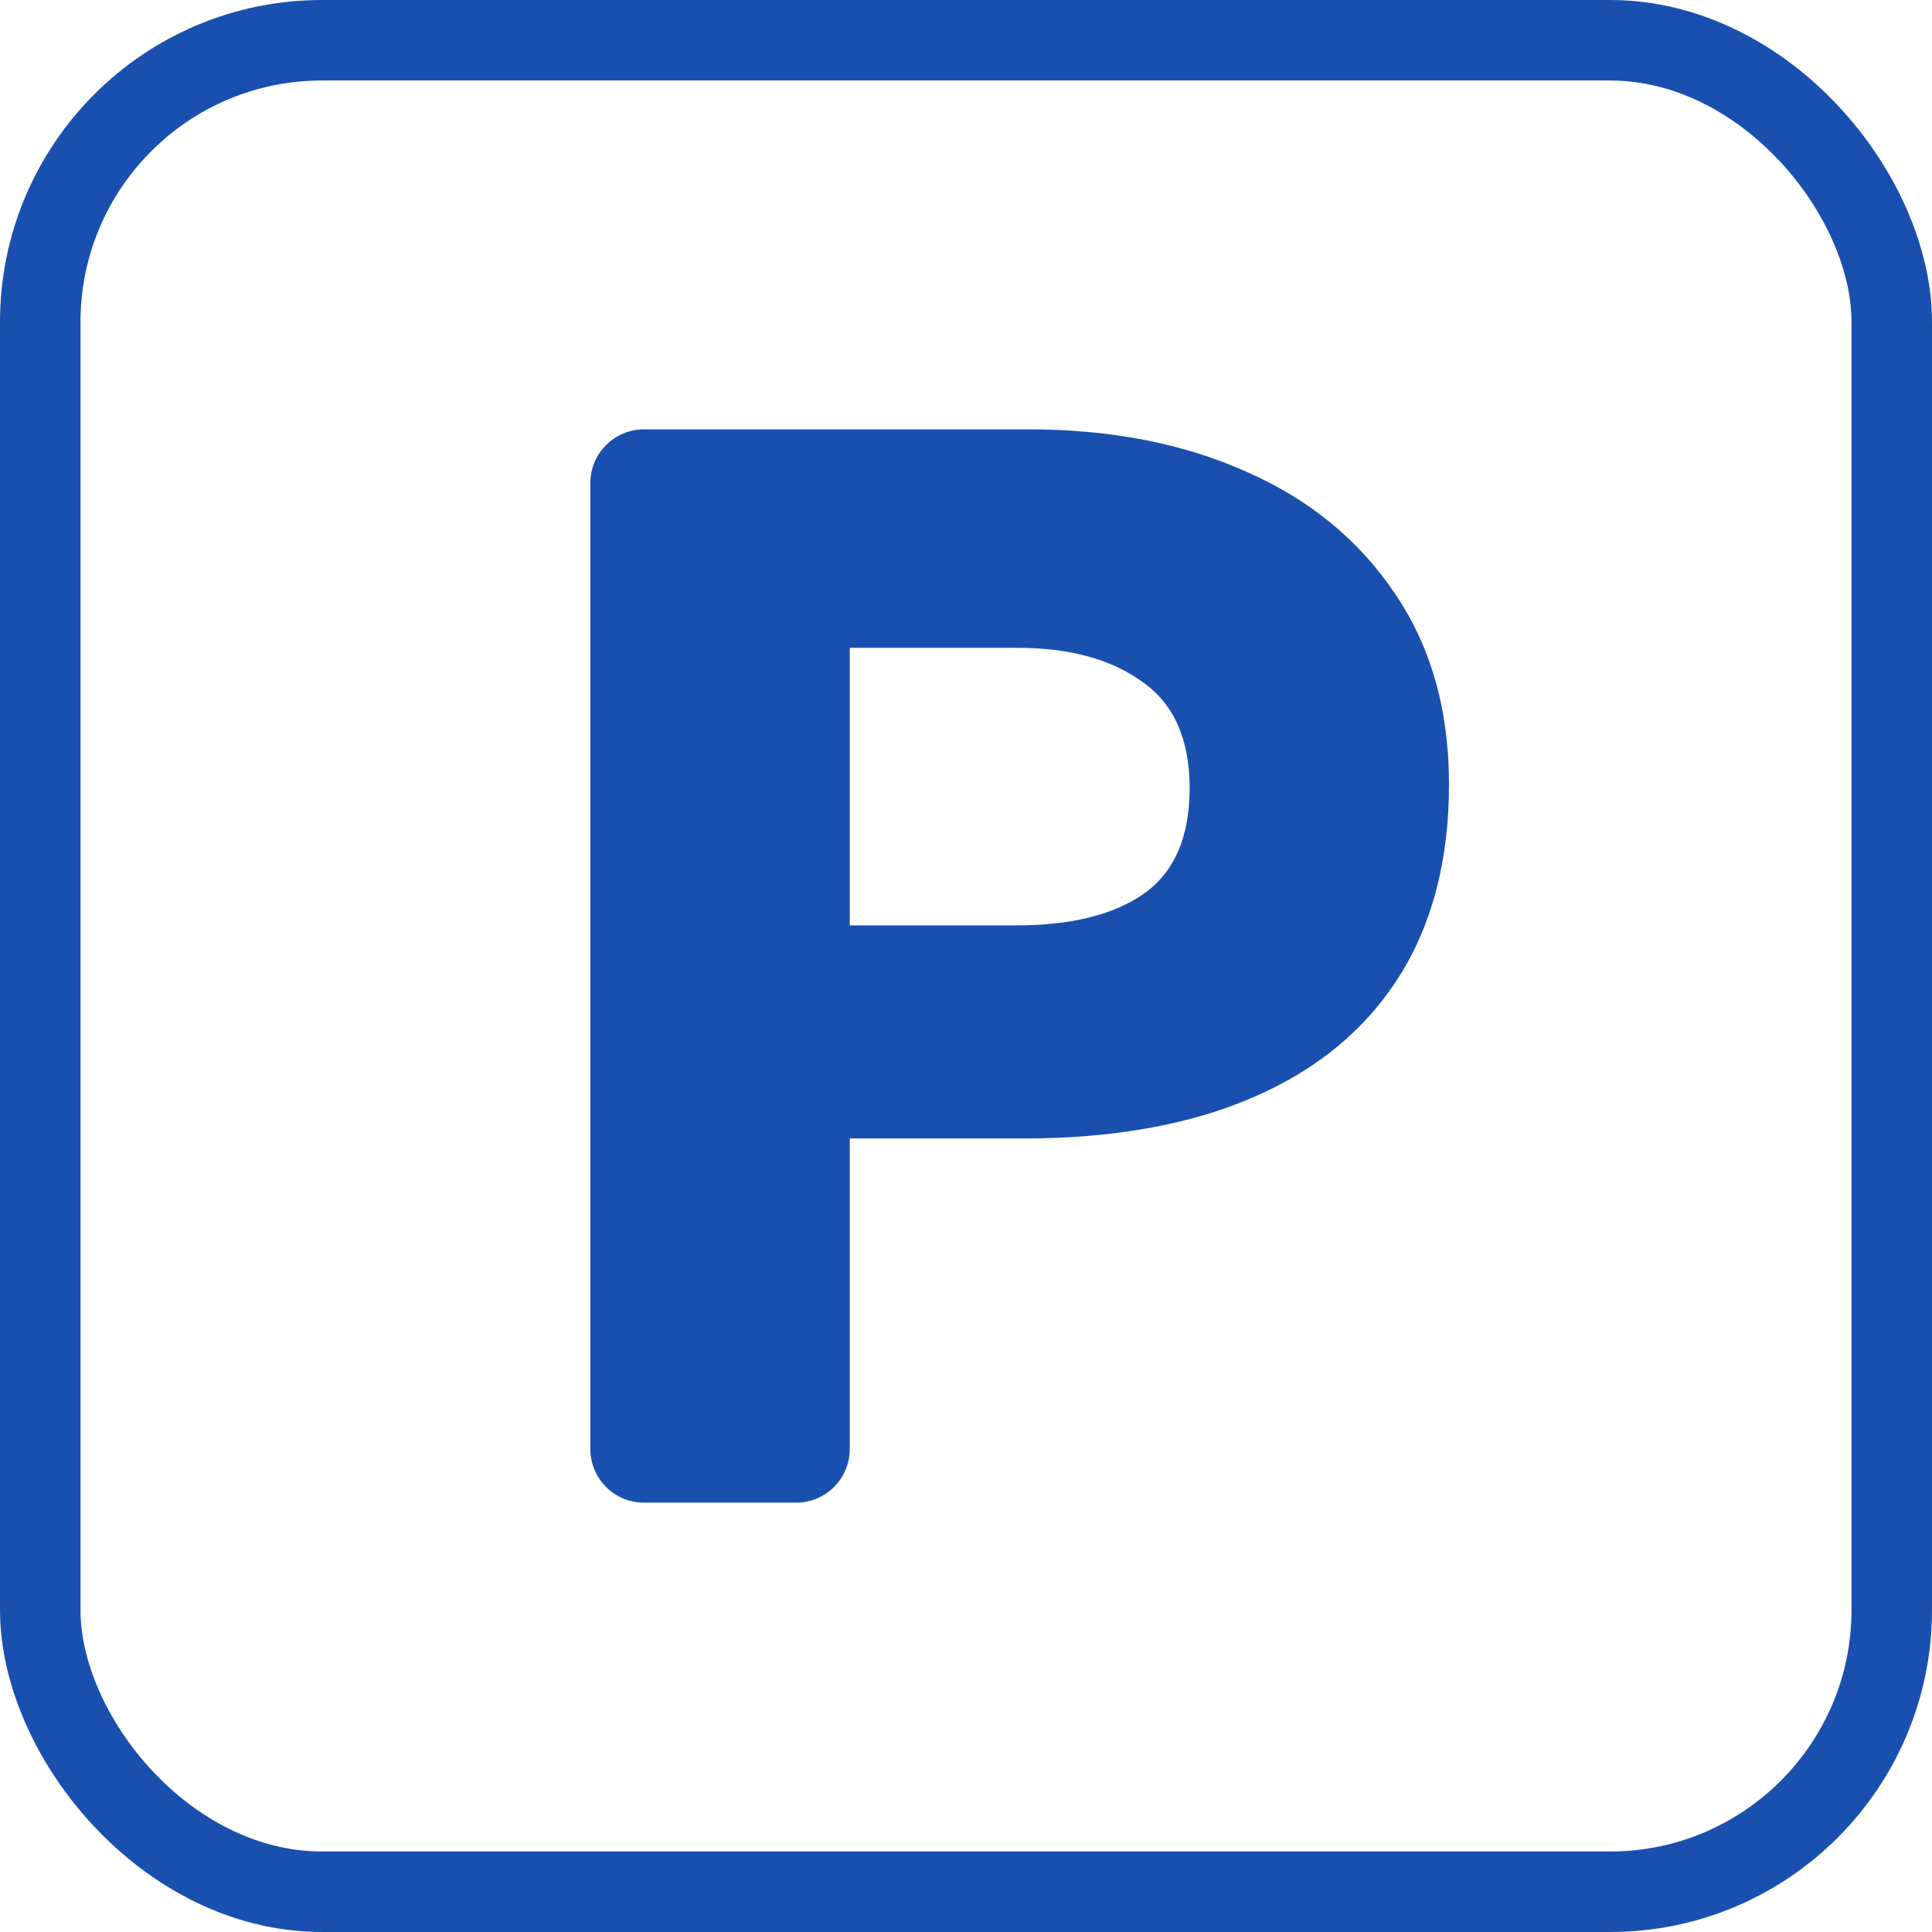 <svg width="48" height="48" viewBox="0 0 48 48" fill="none" xmlns="http://www.w3.org/2000/svg">
<rect x="1" y="1" width="46" height="46" rx="7" stroke="#1950B0" stroke-width="2"/>
<path d="M16 37.333C15.264 37.333 14.667 36.736 14.667 36V12C14.667 11.264 15.264 10.667 16 10.667H25.557C27.589 10.667 29.387 11.016 30.953 11.714C32.519 12.4 33.749 13.403 34.642 14.724C35.547 16.044 36 17.632 36 19.486C36 21.365 35.586 22.959 34.758 24.267C33.93 25.575 32.726 26.572 31.147 27.257C29.569 27.943 27.653 28.286 25.402 28.286H21.112V36C21.112 36.736 20.515 37.333 19.778 37.333H16ZM21.112 22.991H25.246C26.605 22.991 27.66 22.73 28.41 22.21C29.174 21.676 29.556 20.8 29.556 19.581C29.556 18.362 29.161 17.479 28.372 16.933C27.595 16.375 26.566 16.095 25.285 16.095H21.112V22.991Z" fill="#1950B0"/>
</svg>